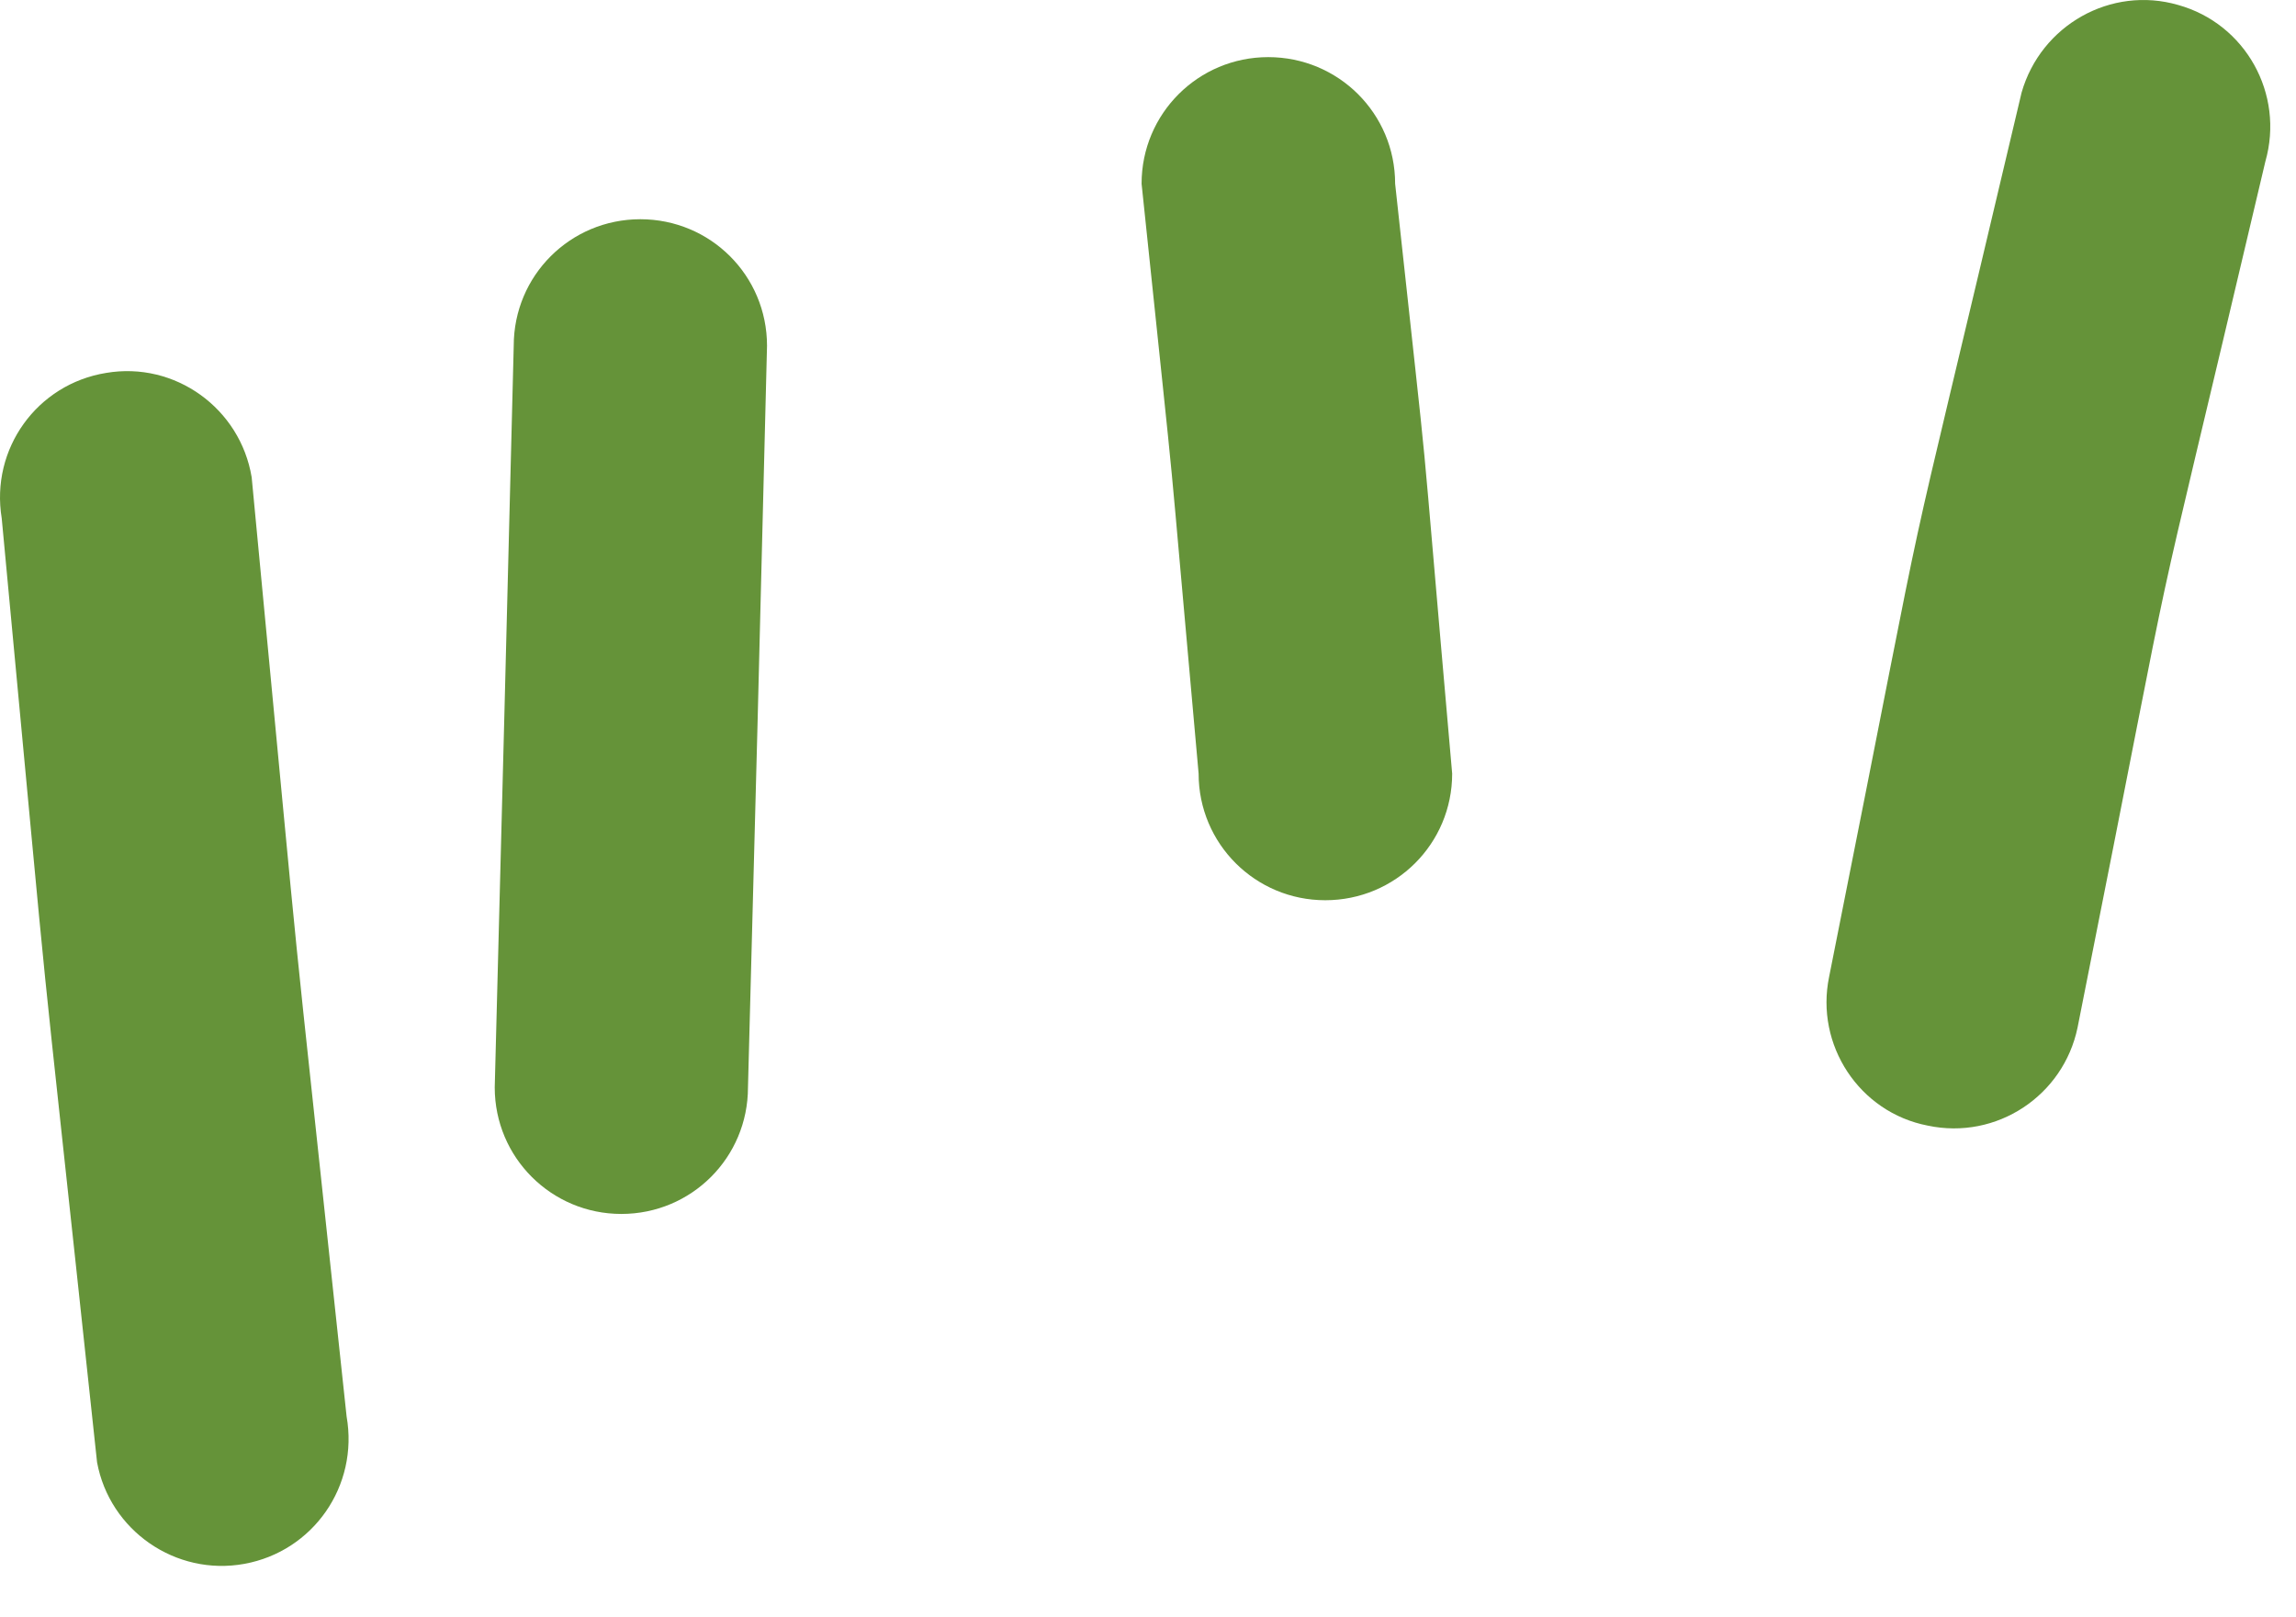 <?xml version="1.0" encoding="UTF-8"?> <svg xmlns="http://www.w3.org/2000/svg" width="44" height="31" viewBox="0 0 44 31" fill="none"> <path fill-rule="evenodd" clip-rule="evenodd" d="M4.823 9.148C5.975 21.215 5.371 15.215 6.642 27.148C6.877 28.482 6.001 29.735 4.683 29.975C3.366 30.215 2.101 29.335 1.86 28.028C0.538 15.668 1.142 21.708 0.033 9.935C-0.186 8.602 0.71 7.362 2.033 7.148C3.355 6.922 4.605 7.828 4.823 9.148Z" fill="#659339"></path> <path fill-rule="evenodd" clip-rule="evenodd" d="M14.699 6.628C14.459 16.242 14.579 11.508 14.334 20.842C14.334 22.188 13.251 23.268 11.907 23.268C10.569 23.268 9.481 22.188 9.481 20.842C9.725 11.388 9.605 16.122 9.845 6.628C9.845 5.282 10.929 4.202 12.271 4.202C13.615 4.202 14.699 5.282 14.699 6.628Z" fill="#659339"></path> <path fill-rule="evenodd" clip-rule="evenodd" d="M26.736 3.522C27.49 10.482 27.116 6.722 27.829 14.828C27.829 16.175 26.741 17.255 25.397 17.255C24.058 17.255 22.97 16.175 22.97 14.828C22.282 7.188 22.653 10.948 21.877 3.522C21.877 2.175 22.965 1.095 24.304 1.095C25.648 1.095 26.736 2.175 26.736 3.522Z" fill="#659339"></path> <path fill-rule="evenodd" clip-rule="evenodd" d="M43.413 3.095C40.839 14.028 42.047 8.482 39.814 19.695C39.543 21.002 38.262 21.855 36.943 21.575C35.631 21.322 34.782 20.029 35.053 18.722C37.314 7.388 36.085 13.042 38.741 1.775C39.11 0.482 40.454 -0.278 41.741 0.095C43.033 0.455 43.782 1.802 43.413 3.095Z" fill="#659339"></path> </svg> 